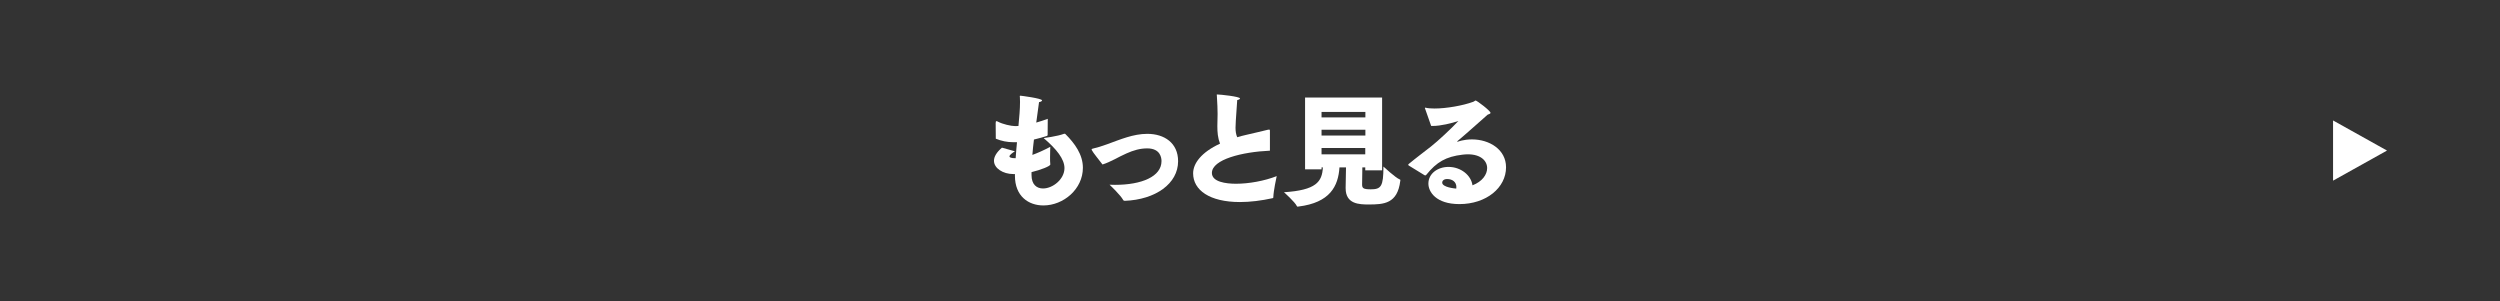 <?xml version="1.0" encoding="utf-8"?>
<!-- Generator: Adobe Illustrator 28.3.0, SVG Export Plug-In . SVG Version: 6.00 Build 0)  -->
<svg version="1.1" id="レイヤー_1" xmlns="http://www.w3.org/2000/svg" xmlns:xlink="http://www.w3.org/1999/xlink" x="0px"
	 y="0px" viewBox="0 0 410.97 49.5" style="enable-background:new 0 0 410.97 49.5;" xml:space="preserve">
<rect x="0" y="0" width="410.97" height="49.5" fill="#333333" stroke="none"/>
<style type="text/css">
	.st0{fill:#FFFFFF;}
</style>
<g>
	<g>
		<path class="st0" d="M166.842,28.613h-0.259c-1.712,0-3.186-0.956-3.186-2.19
			c0-0.637,0.398-1.374,1.314-2.15l2.13,0.597c-0.378,0.239-0.896,0.598-0.896,0.836
			c0,0.159,0.239,0.299,0.936,0.299h0.08c0.06-0.916,0.14-1.792,0.219-2.628h-0.219
			c-0.12,0-0.259,0-0.378,0c-1.016,0-1.971-0.199-2.887-0.578c0,0-0.02-2.39-0.02-2.529
			c0-0.219,0.02-0.358,0.139-0.358c0.06,0,0.14,0.04,0.259,0.1
			c0.757,0.398,2.131,0.717,2.808,0.717c0.179,0,0.358,0,0.538-0.02
			c0.14-1.454,0.259-2.788,0.259-3.943c0-0.259,0-0.498-0.02-0.737c0-0.1-0.02-0.159-0.02-0.219
			c0-0.06,0.02-0.08,0.12-0.08c0.06,0,3.544,0.438,3.544,0.776
			c0,0.14-0.299,0.259-0.498,0.279c-0.139,1.016-0.298,2.15-0.458,3.365
			c0.618-0.179,1.255-0.378,1.892-0.617l-0.02,2.628c0,0.08-0.02,0.139-0.1,0.179
			c-0.657,0.219-1.394,0.418-2.15,0.597c-0.1,0.836-0.199,1.673-0.259,2.529
			c0.816-0.299,1.792-0.717,2.947-1.334c0,0-0.04,0.876-0.04,1.732c0,0.418,0,0.836,0.04,1.135
			c0,0.02,0,0.02,0,0.04c0,0.279-1.593,0.896-3.087,1.255v0.478c0,1.573,0.856,2.21,1.892,2.21
			c1.613,0,3.524-1.533,3.524-3.345c0-1.474-1.274-3.106-3.425-4.938c0,0,2.31-0.299,3.326-0.697
			c0.04-0.02,0.08-0.02,0.12-0.02c0.06,0,0.119,0.02,0.159,0.08
			c1.513,1.513,2.848,3.345,2.848,5.516c0,3.525-3.206,6.193-6.492,6.193
			c-2.45,0-4.68-1.513-4.68-4.878c0-0.06,0-0.12,0-0.179V28.613z"/>
		<path class="st0" d="M183.292,30.386c4.38,0,7.646-1.354,7.646-3.903c0-0.478-0.14-2.091-2.35-2.091
			c-1.155,0-2.23,0.299-3.425,0.836c-0.637,0.279-1.274,0.617-1.932,0.956
			c-0.637,0.318-1.294,0.637-1.991,0.856c-0.578-0.776-1.553-1.931-1.752-2.35
			c-0.02-0.04-0.04-0.08-0.04-0.12c0-0.08,0.08-0.119,0.199-0.139
			c0.697-0.159,1.533-0.418,2.35-0.717c2.151-0.777,4.281-1.712,6.611-1.712
			c2.788,0,5.058,1.493,5.058,4.5c0,3.684-3.704,6.312-8.762,6.512c-0.119,0-0.219-0.04-0.278-0.16
			c-0.418-0.756-1.991-2.27-2.23-2.489C182.694,30.386,182.993,30.386,183.292,30.386z"/>
		<path class="st0" d="M208.76,24.77c-4.54,0.199-9.538,1.434-9.538,3.664
			c0,1.474,2.31,1.772,3.963,1.772c2.11,0,4.659-0.458,6.69-1.255
			c-0.06,0.299-0.518,2.35-0.558,3.485c0,0.08-0.02,0.12-0.1,0.139
			c-1.892,0.418-3.724,0.638-5.376,0.638c-5.018,0-7.706-1.972-7.706-4.72
			c0-1.633,1.354-3.465,4.42-4.878c-0.179-0.478-0.298-0.956-0.358-1.434
			c-0.06-0.458-0.079-0.936-0.079-1.414c0-0.657,0.02-1.314,0.04-2.031
			c0-0.637-0.04-1.812-0.12-3.007c0-0.06-0.02-0.12-0.02-0.14c0-0.04,0.02-0.06,0.08-0.06
			c0.478,0,3.744,0.338,3.744,0.657c0,0.099-0.199,0.219-0.458,0.259
			c-0.239,3.385-0.279,4.082-0.279,4.54c0,0.617,0.08,1.115,0.279,1.573
			c0.438-0.14,0.916-0.259,1.434-0.378c0.976-0.239,2.808-0.637,3.624-0.856
			c0.08-0.02,0.14-0.02,0.179-0.02c0.139,0,0.139,0.08,0.139,0.219V24.77z"/>
		<path class="st0" d="M214.536,16.028h12.665v11.968h-2.768v-0.478h-0.479
			c-0.02,1.135-0.04,2.688-0.04,2.788c0,0.598,0.139,0.816,1.414,0.816
			c1.713,0,2.091-0.478,2.091-3.743c0,0,1.972,1.832,2.668,2.11
			c0.1,0.04,0.12,0.06,0.12,0.12c0,0.04-0.02,0.08-0.02,0.14
			c-0.458,3.743-2.708,3.863-5.177,3.863c-1.553,0-3.803-0.04-3.803-2.668c0-0.06,0-0.099,0-0.159
			c0.02-0.856,0.04-2.25,0.06-3.266h-1.075c-0.199,3.086-1.553,5.794-6.73,6.432
			c-0.06,0-0.1,0.02-0.16,0.02c-0.04,0-0.079-0.02-0.119-0.1
			c-0.318-0.677-2.111-2.27-2.111-2.27c5.277-0.338,6.272-1.712,6.392-4.082h-0.219v0.319h-2.708
			V16.028z M224.453,19.294v-0.896h-7.208v0.896H224.453z M224.453,22.281v-0.956h-7.208v0.956H224.453z
			 M224.433,25.367v-1.036h-7.188v1.036H224.433z"/>
		<path class="st0" d="M231.563,27.199c-0.04-0.04-0.06-0.08-0.06-0.12
			c0-0.04,0.02-0.08,0.02-0.08c1.374-1.135,2.568-2.011,3.704-2.907
			c1.095-0.856,3.286-2.888,4.52-4.202c-1.154,0.378-2.907,0.816-4.241,0.816
			c-0.08,0-0.159,0-0.239,0l-1.016-2.887c0-0.02-0.02-0.04-0.02-0.06
			c0-0.04,0.04-0.06,0.08-0.06h0.02c0.378,0.1,0.896,0.139,1.493,0.139
			c1.932,0,4.66-0.478,6.333-1.095c0.239-0.08,0.299-0.219,0.418-0.219
			c0.199,0,2.449,1.692,2.449,2.031c0,0.14-0.239,0.199-0.478,0.299
			c-1.334,1.175-3.664,3.266-4.958,4.341c-0.04,0.02-0.04,0.04-0.04,0.06
			s0.04,0.04,0.08,0.04h0.02c0.04-0.02,0.956-0.378,2.33-0.378
			c2.848,0,5.596,1.652,5.596,4.58c0,3.365-3.246,6.054-7.667,6.054c-3.863,0-5.098-2.031-5.098-3.365
			c0-1.673,1.553-2.748,3.305-2.748c2.031,0,3.724,1.374,3.943,3.027
			c1.613-0.618,2.41-1.772,2.41-2.828c0-1.195-1.036-2.27-3.166-2.27
			c-0.279,0-0.578,0.02-0.896,0.06c-2.688,0.319-4.241,1.195-5.934,3.306
			c-0.06,0.06-0.1,0.1-0.159,0.1c-0.021,0-0.06,0-0.12-0.02L231.563,27.199z M239.409,30.744
			c0-0.816-0.638-1.314-1.514-1.314c-0.577,0-0.816,0.319-0.816,0.578
			c0,0.796,2.091,0.976,2.31,0.996C239.409,30.923,239.409,30.823,239.409,30.744z"/>
	</g>
</g>
<g>
	<polygon class="st0" points="392.395,24.75 383.527,19.802 383.527,29.698 	"/>
</g>
</svg>
